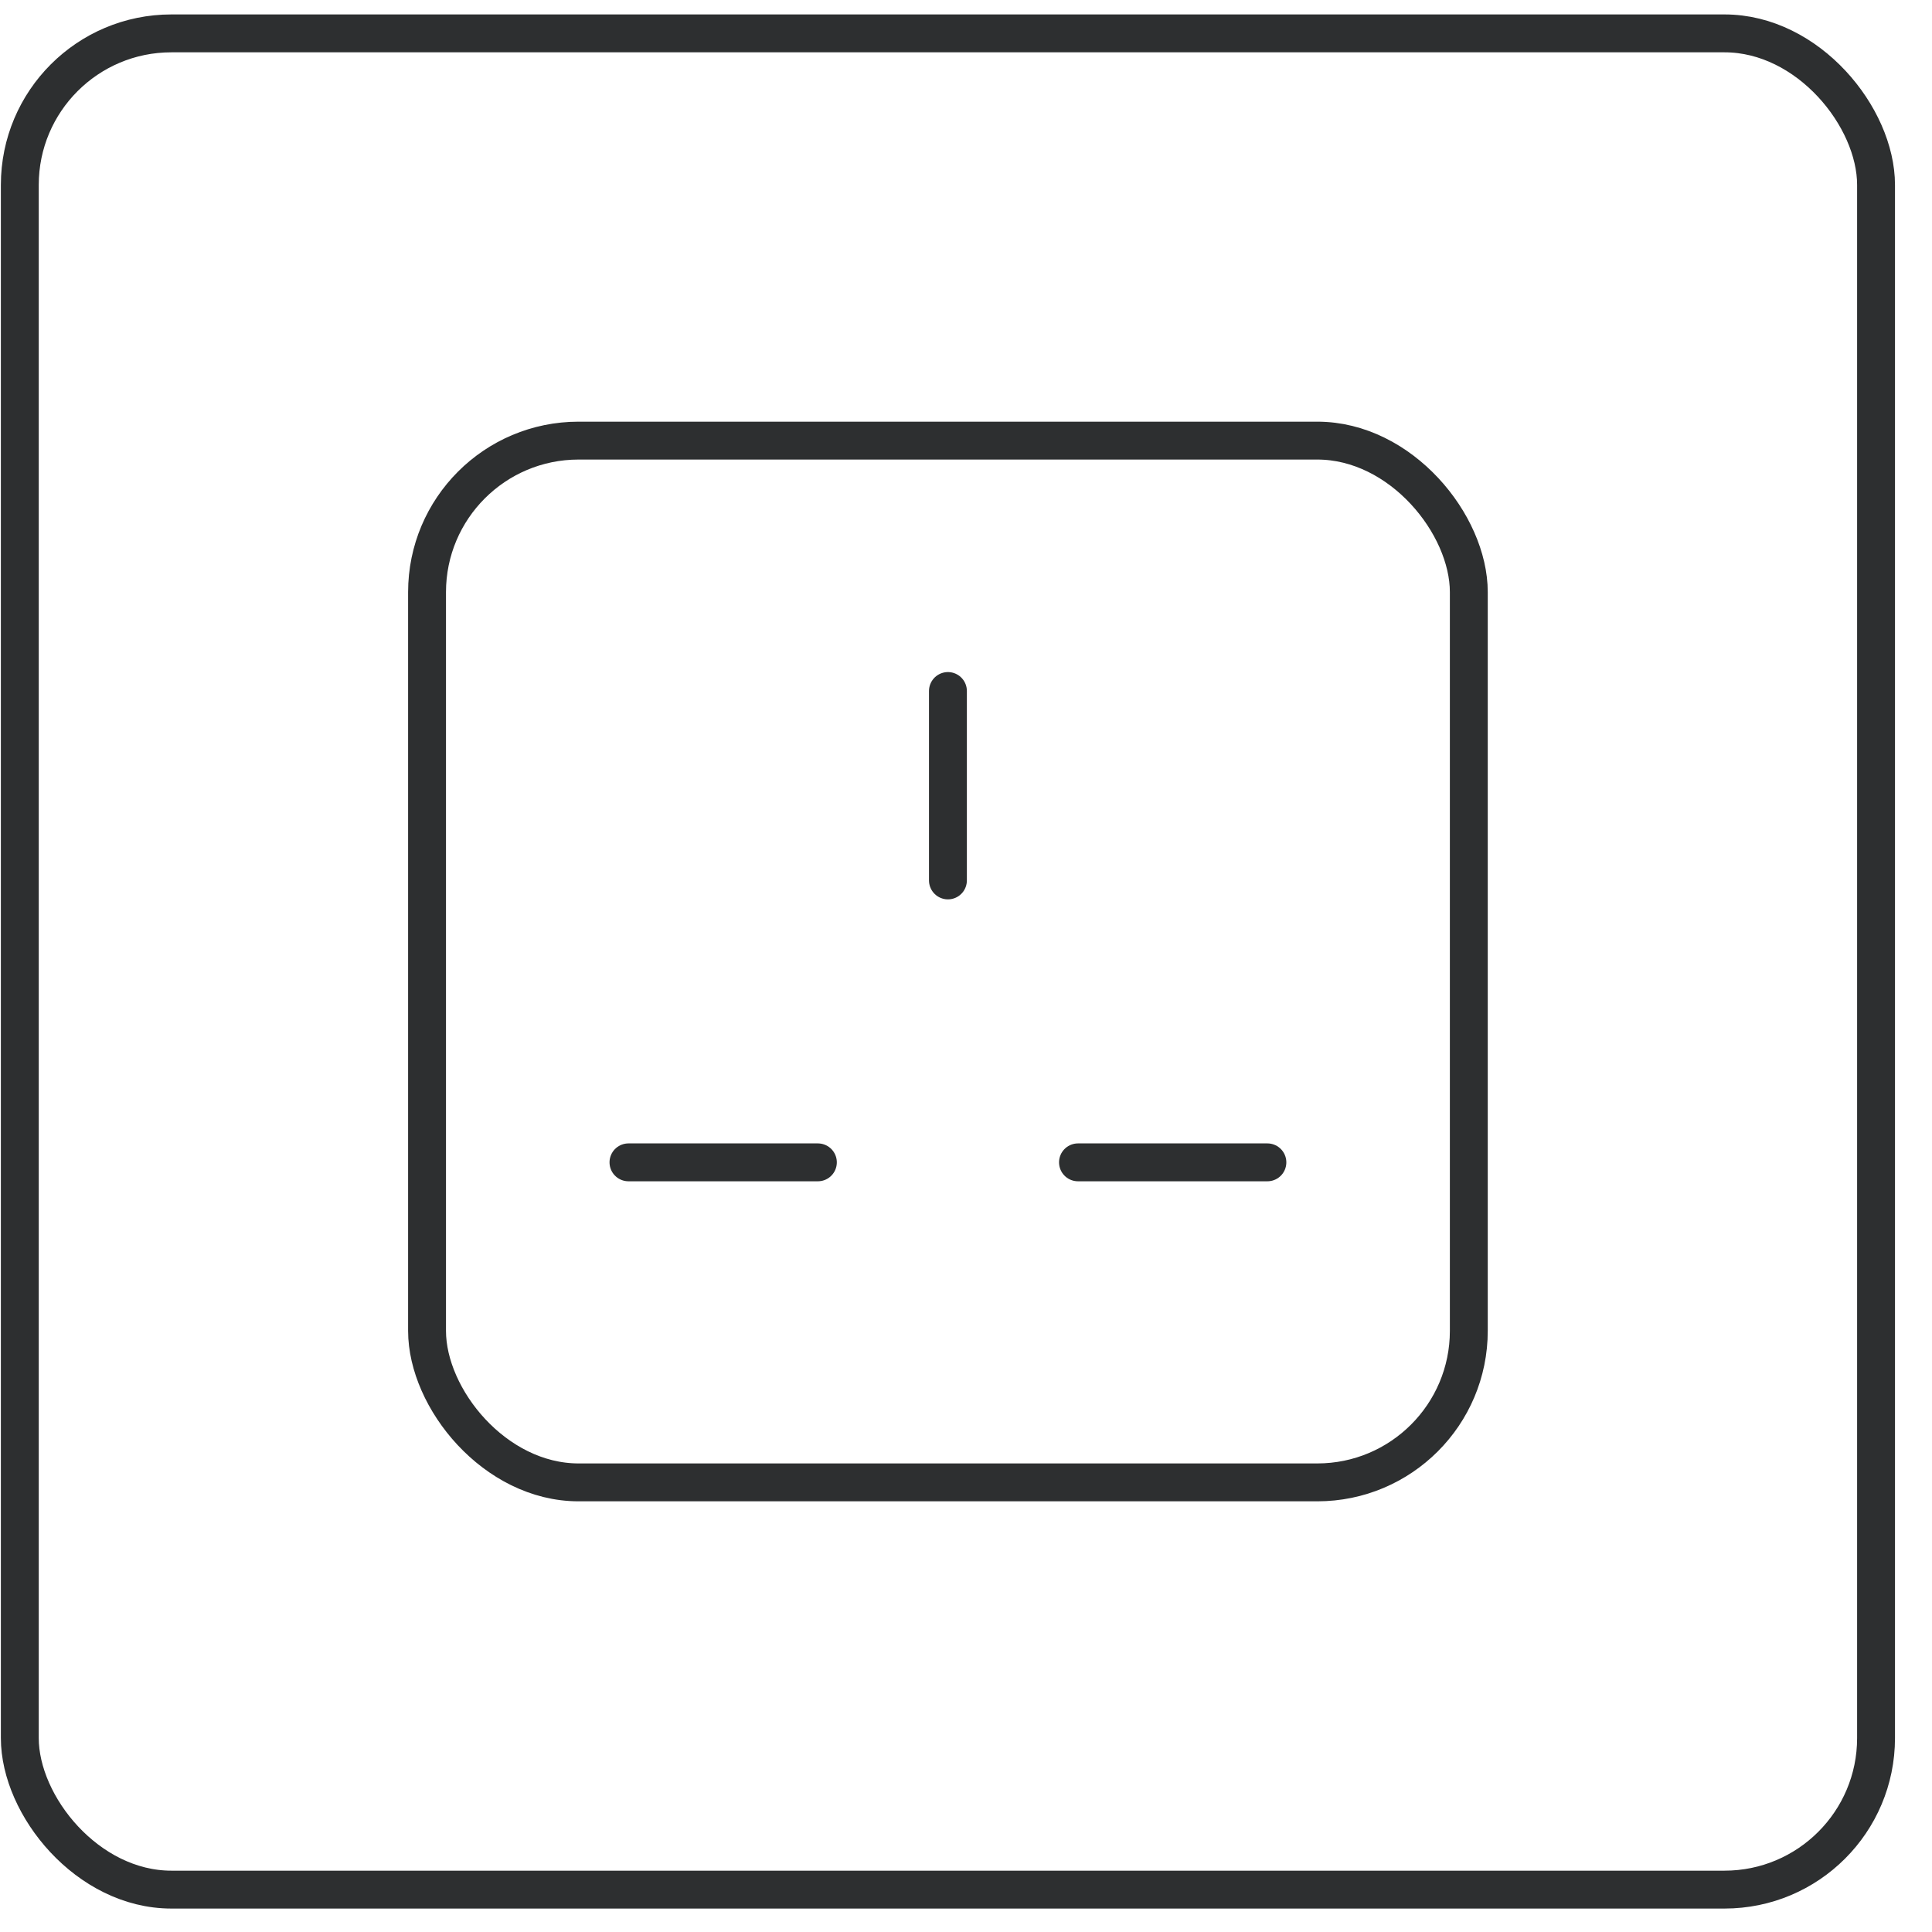 <?xml version="1.0" encoding="UTF-8"?>
<svg width="51px" height="51px" viewBox="0 0 51 51" version="1.1" xmlns="http://www.w3.org/2000/svg" xmlns:xlink="http://www.w3.org/1999/xlink">
    <title>eu-plug-type-g</title>
    <g id="Page-1" stroke="none" stroke-width="1" fill="none" fill-rule="evenodd">
        <g id="eu-plug-type-g" transform="translate(0.023, 0.381)" stroke="#2D2F30">
            <rect id="Rectangle-Copy-5" x="0.5" y="0.5" width="49" height="49" rx="4"></rect>
            <line x1="25" y1="17.86" x2="25" y2="22.86" id="Path-4" stroke-linecap="round" stroke-linejoin="round"></line>
            <line x1="19.067" y1="27.802" x2="19.067" y2="32.802" id="Path-4-Copy-2" stroke-linecap="round" stroke-linejoin="round" transform="translate(19.067, 30.302) rotate(-90) translate(-19.067, -30.302) "></line>
            <line x1="30.933" y1="27.802" x2="30.933" y2="32.802" id="Path-4-Copy-3" stroke-linecap="round" stroke-linejoin="round" transform="translate(30.933, 30.302) rotate(-90) translate(-30.933, -30.302) "></line>
            <rect id="Rectangle-Copy-6" x="11.25" y="11.25" width="27.5" height="27.5" rx="4"></rect>
        </g>
    </g>
</svg>